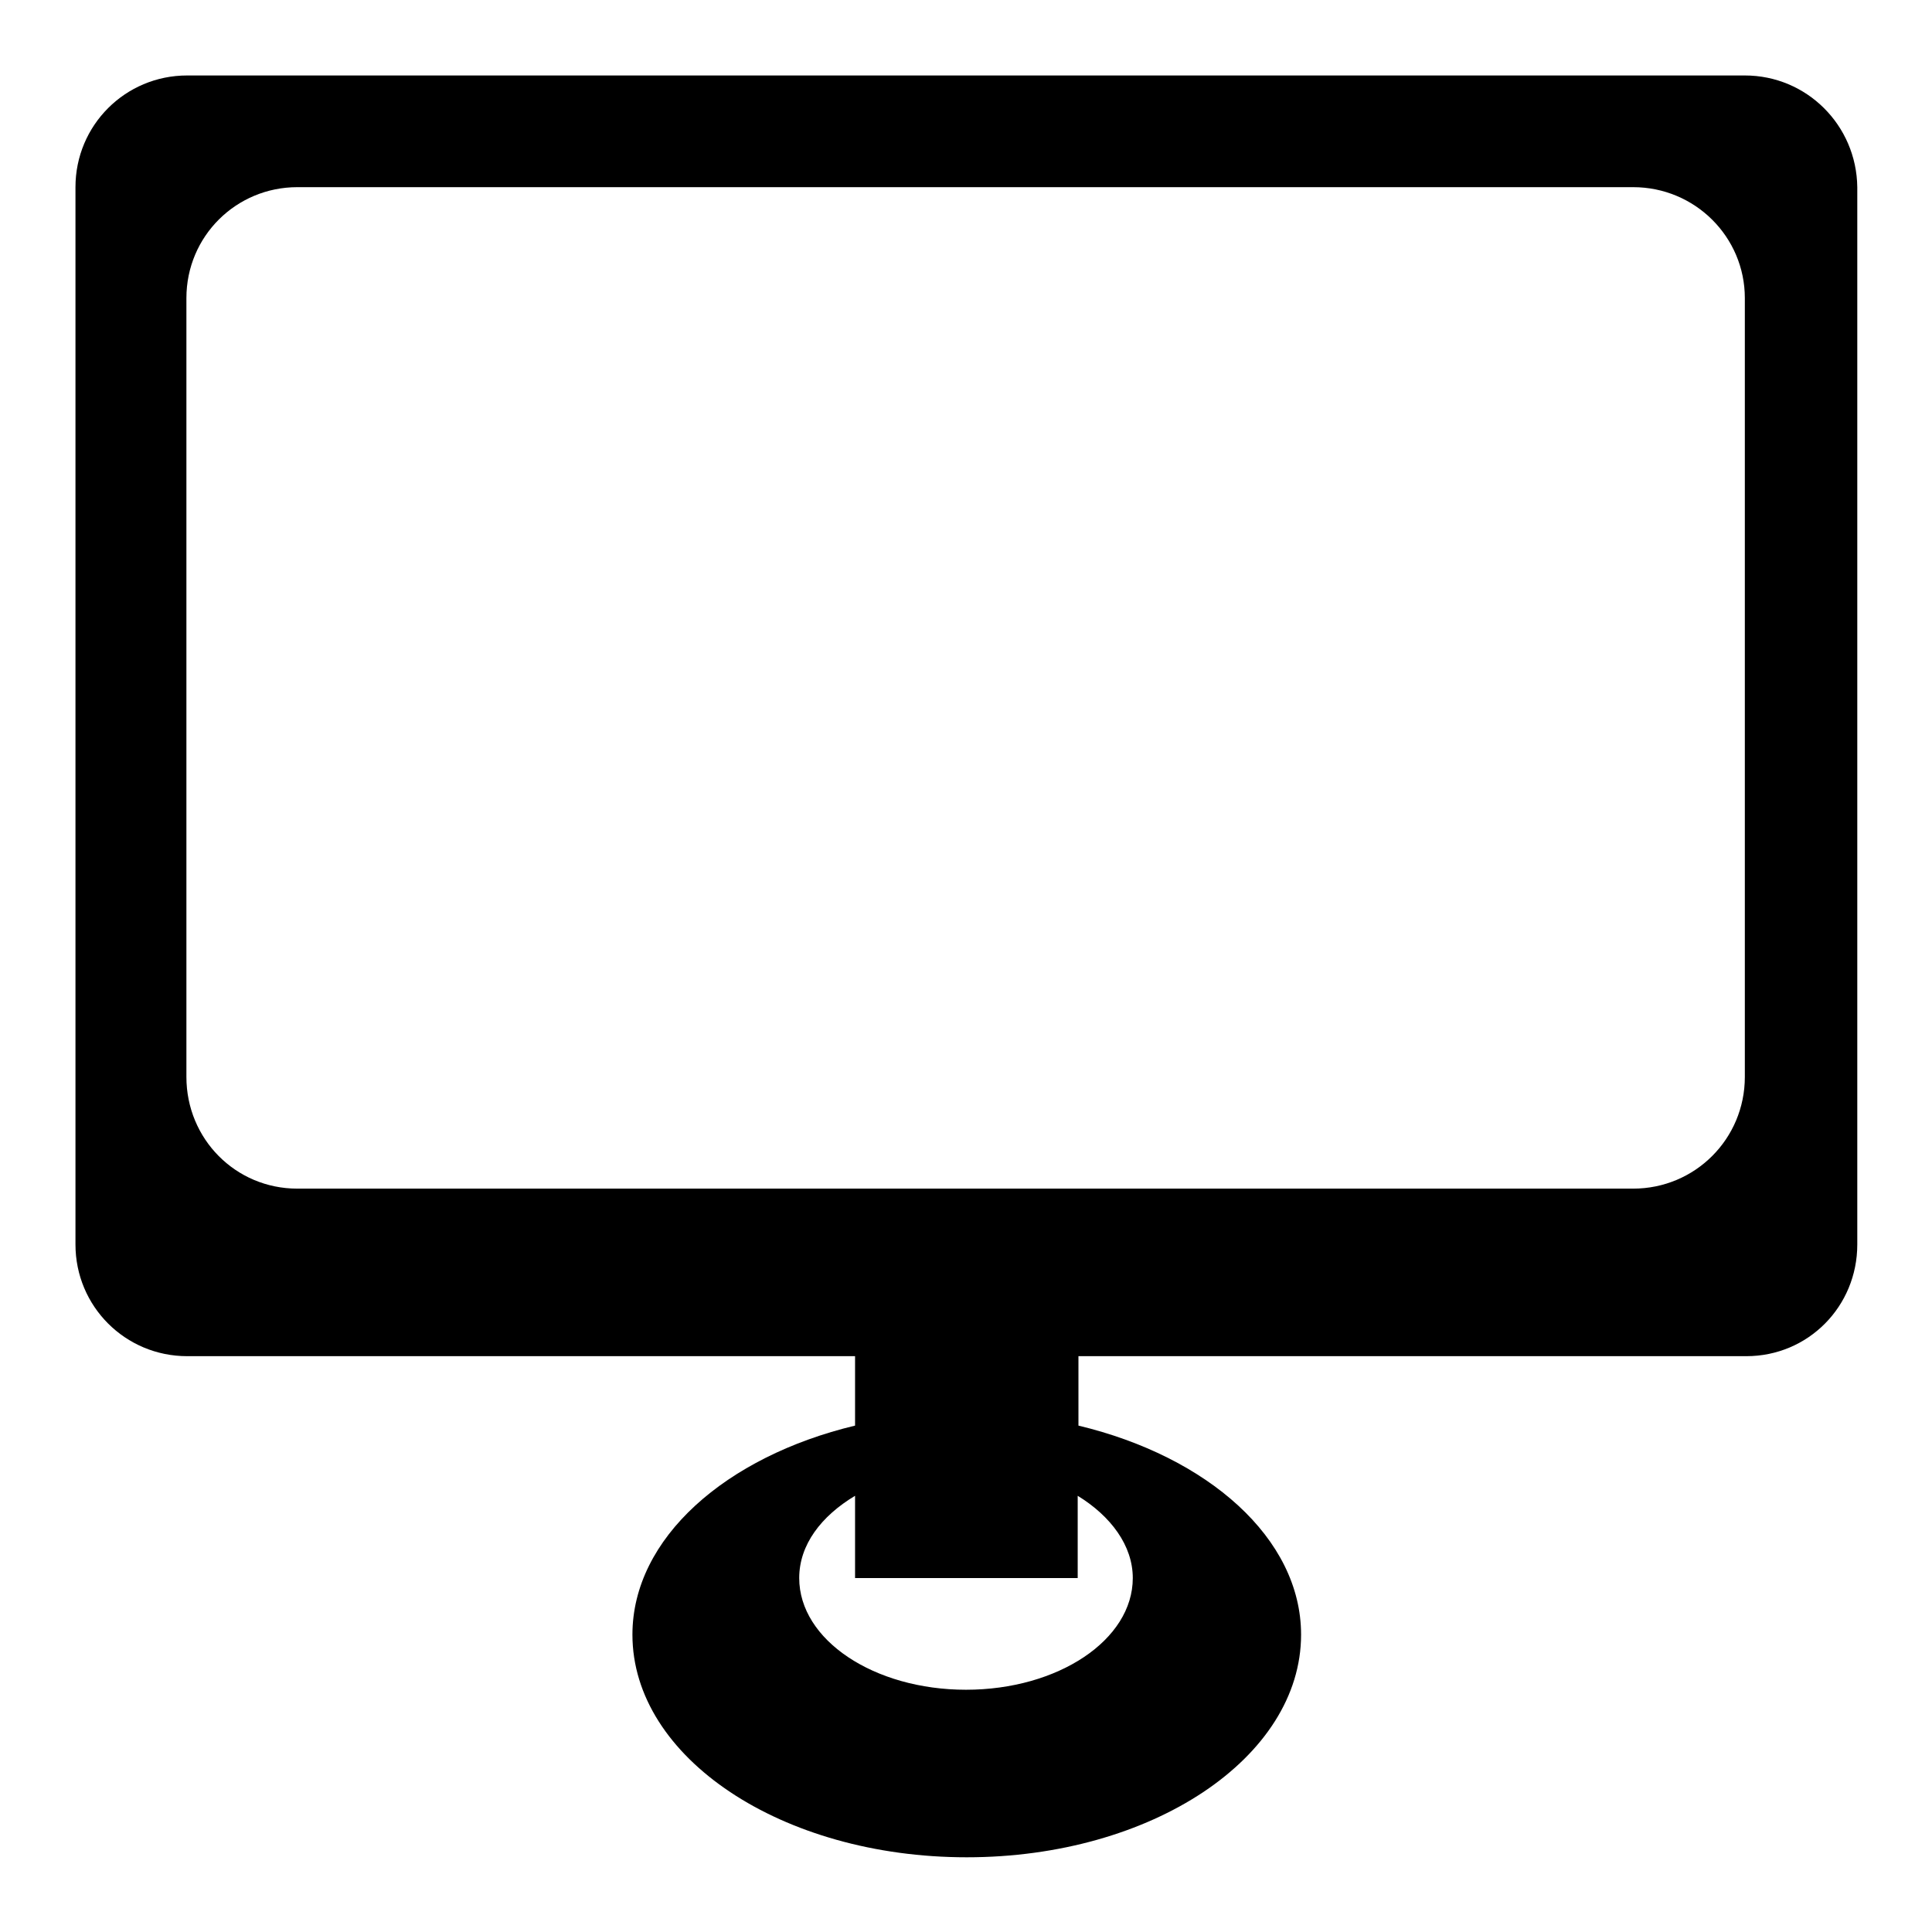<?xml version="1.0" encoding="utf-8"?>
<!-- Svg Vector Icons : http://www.onlinewebfonts.com/icon -->
<!DOCTYPE svg PUBLIC "-//W3C//DTD SVG 1.1//EN" "http://www.w3.org/Graphics/SVG/1.1/DTD/svg11.dtd">
<svg version="1.1" xmlns="http://www.w3.org/2000/svg" xmlns:xlink="http://www.w3.org/1999/xlink" x="0px" y="0px" viewBox="0 0 256 256" enable-background="new 0 0 256 256" xml:space="preserve">
<g><g><g><path fill="#000000" d="M231.2,10H24.8C16.6,10,10,16.6,10,24.8v140.1c0,8.2,6.6,14.8,14.8,14.8h88.5v9.2c-17.1,4.1-29.5,14.9-29.5,27.7c0,16.3,19.8,29.5,44.3,29.5s44.3-13.2,44.3-29.5c0-12.8-12.4-23.6-29.5-27.7v-9.2h88.5c8.2,0,14.7-6.6,14.7-14.8V24.8C246,16.6,239.4,10,231.2,10z M150.1,209.1c0,8.2-9.9,14.8-22.1,14.8c-12.2,0-22.1-6.6-22.1-14.8c0-4.4,2.9-8.2,7.4-10.9v10.9h29.5v-10.9C147.2,200.9,150.1,204.8,150.1,209.1z M231.2,142.7c0,8.2-6.6,14.8-14.8,14.8h-177c-8.2,0-14.7-6.6-14.7-14.8V39.5c0-8.2,6.6-14.7,14.7-14.7h177c8.2,0,14.8,6.6,14.8,14.7V142.7z"/></g><g></g><g></g><g></g><g></g><g></g><g></g><g></g><g></g><g></g><g></g><g></g><g></g><g></g><g></g><g></g></g></g>
</svg>